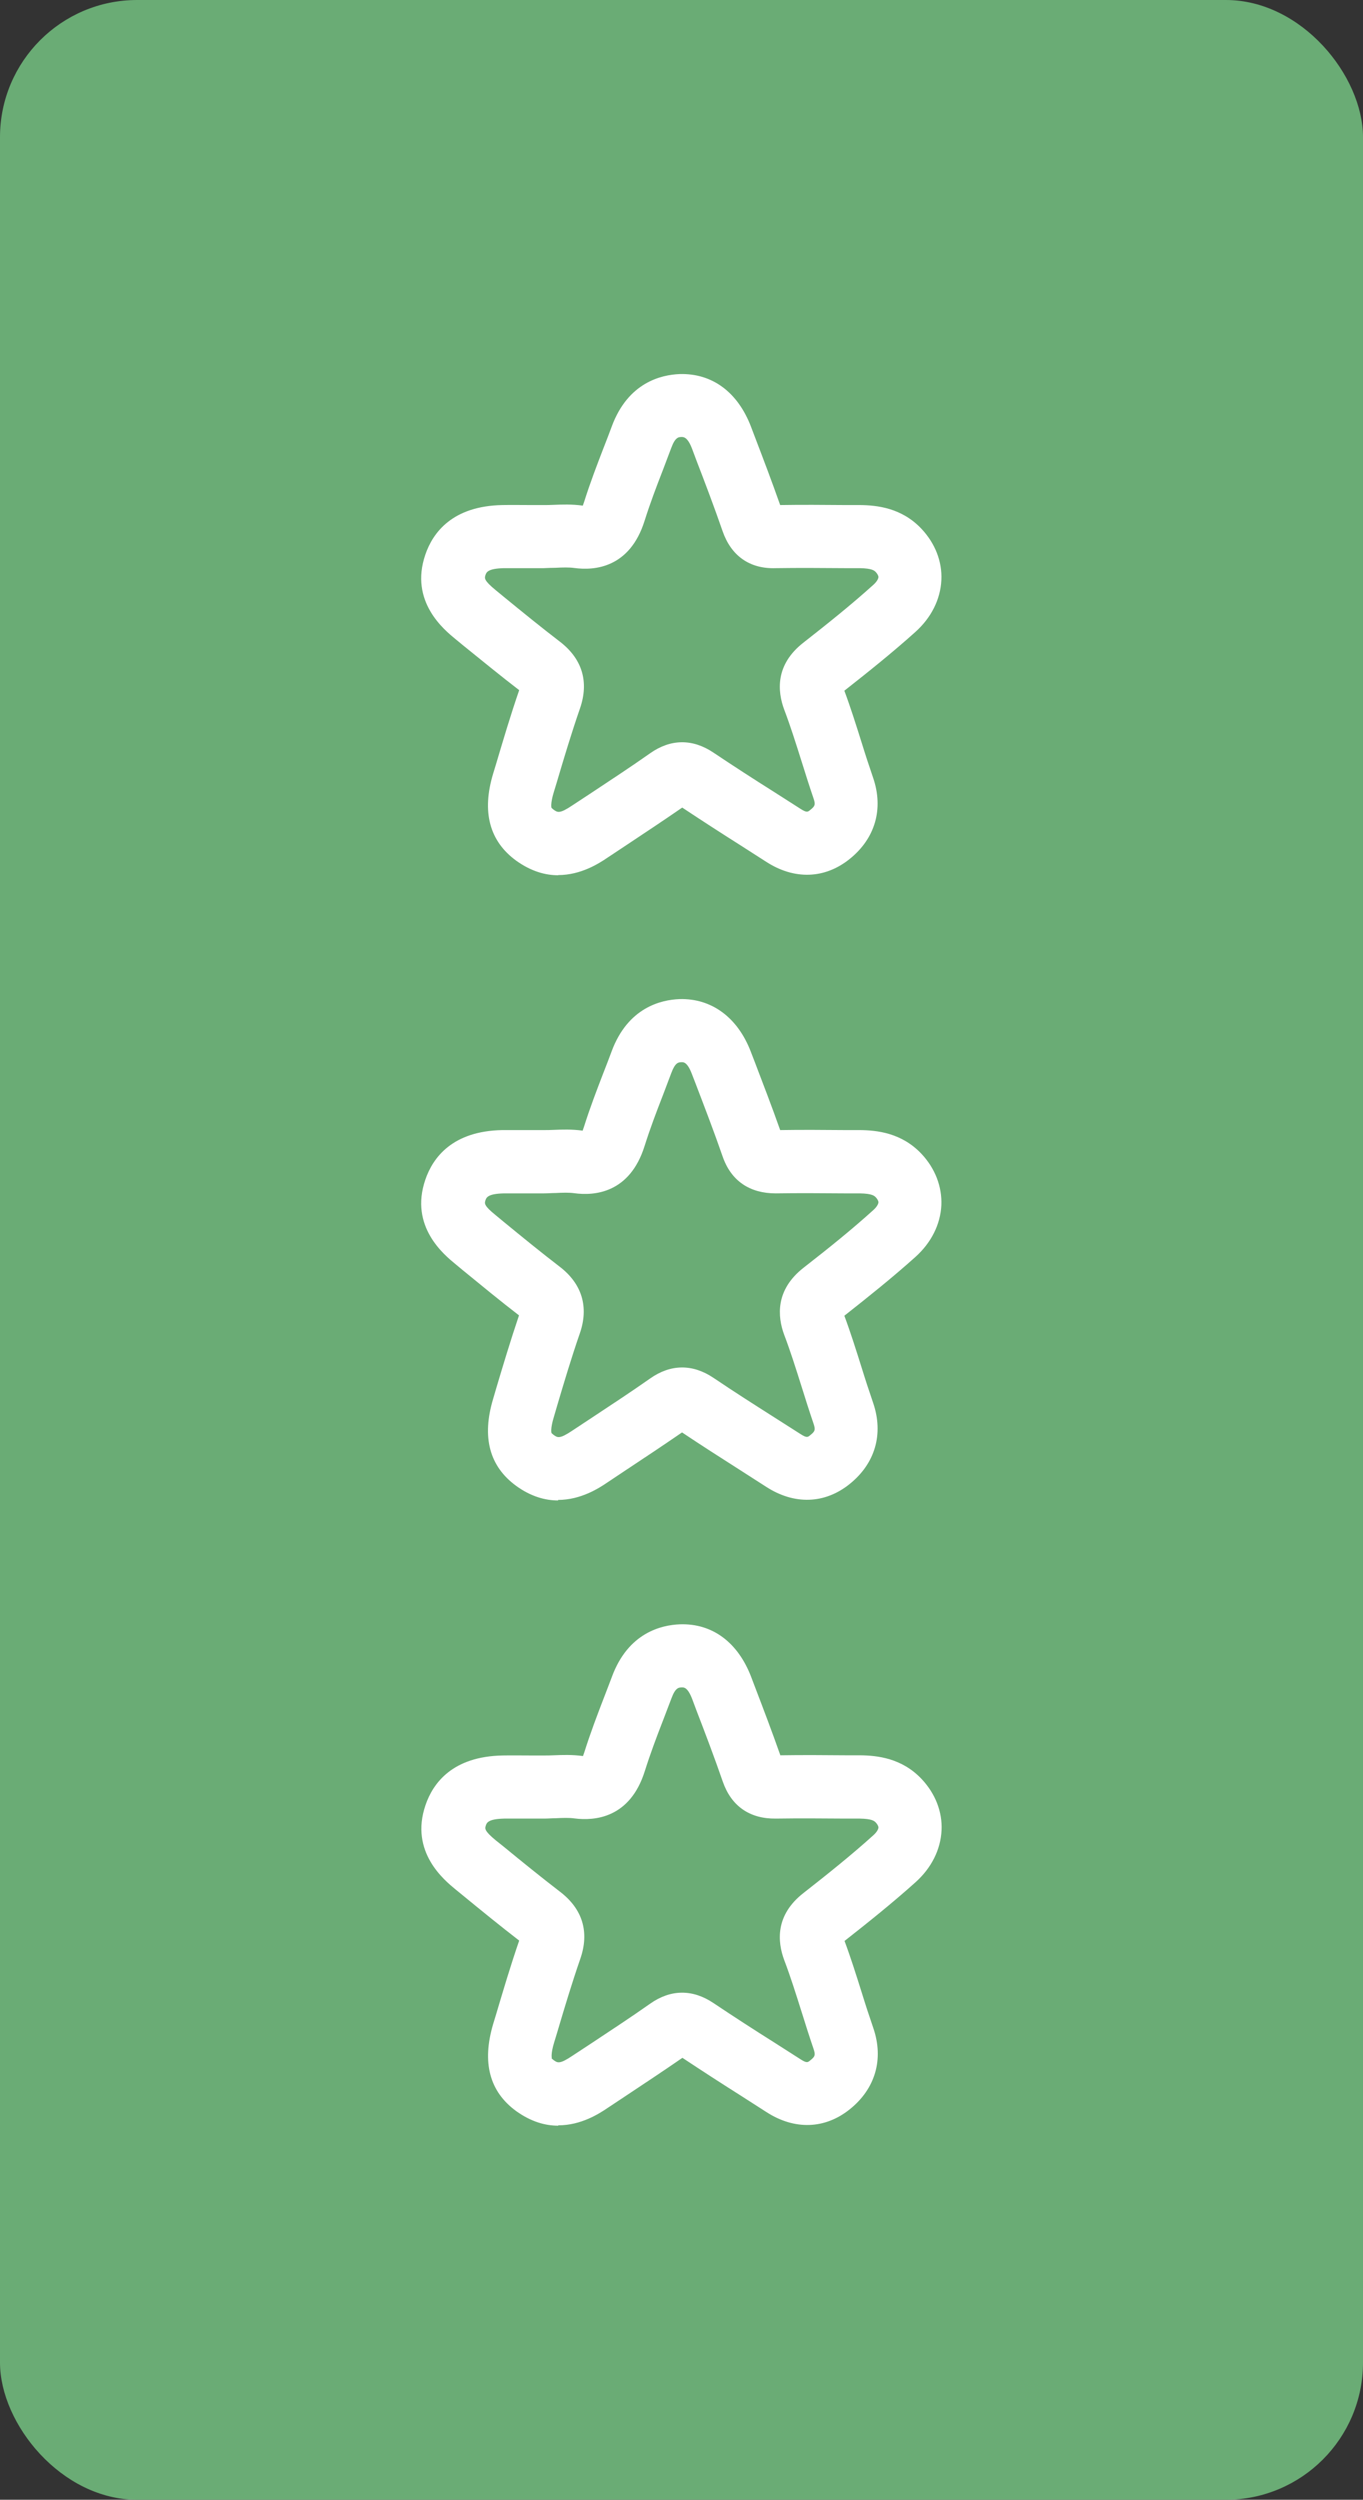 <?xml version="1.0" encoding="UTF-8"?>
<svg id="Layer_2" data-name="Layer 2" xmlns="http://www.w3.org/2000/svg" viewBox="0 0 74.32 136.26">
  <rect x="0" y="0" width="74.32" height="136.26" fill="#333333" stroke="none"/>
  <defs>
    <style>
      .cls-1 {
        fill: #fff;
      }

      .cls-2 {
        fill: #6aac75;
      }
    </style>
  </defs>
  <g id="Plant">
    <g>
      <rect class="cls-2" width="74.32" height="136.26" rx="7.48" ry="7.48"/>
      <path class="cls-1" d="M30.44,47.71c-.7,0-1.48-.21-2.3-.8-1.45-1.06-1.88-2.66-1.25-4.74l.17-.56c.39-1.31,.79-2.66,1.25-3.99-1.03-.79-2.04-1.62-3.02-2.41l-.45-.37c-.62-.51-2.52-2.05-1.65-4.6,.41-1.21,1.48-2.66,4.21-2.71,.51-.01,1.02,0,1.53,0h.71c.17,0,.35,0,.52-.01,.48-.02,1.03-.04,1.6,.04,0,0,.01,0,.02,0,.02-.05,.04-.11,.07-.2,.32-1.02,.7-2.01,1.07-2.97,.15-.38,.3-.77,.44-1.15,.89-2.4,2.7-2.81,3.7-2.85,1.78-.05,3.17,.99,3.89,2.87l.22,.58c.46,1.2,.93,2.44,1.37,3.69,1.2-.02,2.36-.01,3.53,0h.82c.93,.01,2.28,.15,3.36,1.3,.74,.79,1.13,1.78,1.08,2.79-.05,1.05-.55,2.05-1.42,2.83-1.27,1.14-2.61,2.21-3.87,3.2,.35,.94,.65,1.9,.94,2.82,.2,.65,.41,1.29,.63,1.93,.58,1.7,.11,3.31-1.29,4.43-1.35,1.08-3.01,1.14-4.55,.14l-1.42-.91c-1.06-.67-2.11-1.35-3.15-2.04-1.03,.71-2.04,1.38-3.05,2.05l-1.04,.69c-.43,.29-1.42,.94-2.68,.94Zm-.37-3.68s.02,.03,.11,.1c.22,.16,.33,.24,1.03-.23l1.05-.69c1.07-.71,2.14-1.41,3.19-2.15,1.12-.79,2.32-.8,3.46-.03,1.09,.73,2.19,1.44,3.3,2.14l1.44,.92c.34,.22,.4,.17,.53,.06,.27-.21,.29-.3,.18-.63-.23-.67-.44-1.34-.65-2.01-.31-.98-.6-1.91-.95-2.83-.37-1-.5-2.45,1.06-3.66,1.25-.98,2.57-2.03,3.8-3.14,.2-.18,.27-.33,.28-.42,0-.1-.1-.23-.15-.28-.07-.07-.19-.2-.87-.21h-.82c-1.25-.01-2.51-.02-3.76,0-1.44,.05-2.44-.69-2.9-2.02-.45-1.3-.95-2.62-1.44-3.89l-.22-.59c-.25-.66-.47-.64-.55-.65-.2,0-.37,.01-.59,.6-.15,.4-.3,.79-.45,1.19-.37,.95-.71,1.85-1,2.77-.81,2.59-2.75,2.73-3.84,2.58-.28-.04-.64-.03-1.02-.01-.21,0-.42,.01-.64,.02h-.73c-.48,0-.96,0-1.44,0-.89,.02-.96,.23-1.01,.38-.05,.16-.1,.28,.56,.82l.45,.37c.99,.81,2.01,1.64,3.04,2.43,1.23,.94,1.61,2.2,1.1,3.66-.45,1.3-.86,2.66-1.25,3.98l-.17,.56c-.2,.65-.13,.86-.13,.86h0Z"/>
      <path class="cls-1" d="M30.44,81.79c-.7,0-1.49-.21-2.3-.8-1.45-1.06-1.88-2.65-1.25-4.74l.16-.55c.39-1.31,.8-2.67,1.25-4-1.04-.8-2.06-1.64-3.05-2.45l-.41-.34c-.62-.51-2.52-2.05-1.65-4.6,.41-1.21,1.48-2.66,4.2-2.71,.51,0,1.02,0,1.53,0h.71c.18,0,.35,0,.53-.01,.48-.02,1.02-.04,1.6,.04,0,0,0,0,.01,0,.02-.05,.04-.11,.07-.2,.32-1.02,.7-2.01,1.07-2.97,.15-.38,.3-.77,.44-1.15,.89-2.4,2.7-2.81,3.7-2.85,1.74-.05,3.17,.99,3.89,2.87l.22,.57c.46,1.21,.94,2.45,1.38,3.7,1.2-.02,2.36-.01,3.52,0h.83c.93,.01,2.28,.15,3.36,1.3,.74,.79,1.12,1.78,1.08,2.79-.05,1.05-.55,2.05-1.42,2.83-1.26,1.13-2.6,2.2-3.87,3.2,.35,.94,.65,1.9,.94,2.82,.2,.65,.41,1.29,.63,1.93,.58,1.7,.11,3.31-1.29,4.43-1.35,1.08-3.01,1.14-4.55,.14l-1.45-.93c-1.05-.67-2.1-1.34-3.13-2.03-1.02,.7-2.01,1.36-3.01,2.02l-1.08,.72c-.43,.29-1.42,.94-2.68,.94Zm-.37-3.68s.02,.03,.11,.1c.22,.16,.33,.24,1.03-.23l1.09-.72c1.06-.7,2.11-1.39,3.15-2.12,1.12-.79,2.32-.8,3.46-.03,1.08,.73,2.18,1.43,3.28,2.13l1.46,.93c.34,.22,.4,.17,.53,.06,.27-.21,.29-.3,.18-.63-.23-.67-.44-1.34-.65-2.01-.31-.98-.6-1.91-.95-2.83-.37-1-.49-2.45,1.06-3.66,1.45-1.13,2.65-2.1,3.8-3.14,.2-.18,.27-.33,.28-.42,0-.1-.1-.23-.15-.28-.07-.07-.19-.2-.87-.21h-.83c-1.25-.01-2.5-.02-3.75,0-1.42,0-2.44-.68-2.9-2.02-.45-1.3-.96-2.63-1.45-3.91l-.22-.57c-.25-.66-.46-.65-.55-.65-.19,0-.36,.01-.58,.6-.15,.4-.3,.79-.45,1.19-.37,.95-.71,1.85-1,2.77-.81,2.59-2.75,2.73-3.84,2.58-.28-.04-.64-.03-1.01-.01-.21,0-.43,.02-.64,.02h-.73c-.48,0-.97,0-1.45,0-.89,.02-.96,.23-1.01,.38-.05,.16-.1,.28,.56,.81l.41,.34c1,.82,2.04,1.67,3.07,2.46,1.23,.94,1.61,2.21,1.1,3.66-.45,1.3-.86,2.67-1.25,3.99l-.16,.55c-.2,.65-.13,.86-.13,.86h0Z"/>
      <path class="cls-1" d="M30.44,115.87c-.7,0-1.48-.21-2.3-.8-1.45-1.06-1.87-2.65-1.25-4.74l.17-.56c.39-1.31,.79-2.66,1.25-3.99-1.05-.81-2.08-1.65-3.08-2.47l-.38-.31c-.62-.51-2.52-2.05-1.65-4.6,.41-1.21,1.48-2.66,4.21-2.71,.51-.01,1.02,0,1.53,0h.71c.18,0,.35,0,.53-.01,.48-.02,1.02-.04,1.6,.04,0,0,0,0,.01,0,.02-.05,.04-.11,.07-.2,.32-1.02,.7-2.02,1.07-2.98,.15-.38,.29-.76,.44-1.15,.89-2.4,2.7-2.81,3.7-2.85,1.78-.06,3.17,.99,3.89,2.87l.22,.58c.46,1.2,.93,2.44,1.37,3.69,1.23-.02,2.42-.01,3.58,0h.77c.93,.01,2.28,.15,3.36,1.3,.74,.79,1.13,1.78,1.08,2.79-.05,1.05-.55,2.05-1.42,2.83-1.27,1.14-2.61,2.21-3.87,3.2,.35,.94,.65,1.9,.94,2.82,.2,.65,.41,1.29,.63,1.93,.58,1.7,.11,3.31-1.29,4.43-1.35,1.08-3.01,1.14-4.55,.14l-1.42-.91c-1.06-.67-2.11-1.35-3.15-2.04-1.03,.71-2.04,1.38-3.05,2.05l-1.04,.69c-.43,.29-1.42,.94-2.68,.94Zm-.37-3.68s.02,.03,.11,.1c.22,.16,.33,.24,1.03-.23l1.05-.69c1.07-.71,2.14-1.41,3.19-2.15,1.12-.79,2.32-.8,3.46-.03,1.09,.73,2.19,1.44,3.3,2.14l1.44,.92c.34,.22,.4,.17,.53,.06,.27-.21,.29-.3,.18-.63-.23-.67-.44-1.34-.65-2.01-.31-.98-.6-1.91-.95-2.83-.37-1-.5-2.45,1.06-3.66,1.25-.98,2.57-2.03,3.8-3.14,.2-.18,.27-.33,.28-.42,0-.1-.1-.23-.15-.28-.07-.07-.19-.2-.87-.21h-.77c-1.27-.01-2.54-.02-3.8,0-1.44,.02-2.44-.69-2.9-2.02-.45-1.3-.95-2.62-1.44-3.89l-.22-.59c-.25-.66-.46-.65-.55-.65-.2,0-.37,.01-.59,.6-.15,.4-.3,.79-.45,1.18-.37,.95-.71,1.86-1,2.78-.81,2.58-2.75,2.72-3.84,2.58-.28-.04-.64-.03-1.01-.01-.21,0-.43,.02-.64,.02h-.73c-.48,0-.96,0-1.44,0-.89,.02-.96,.23-1.01,.38-.05,.16-.1,.28,.56,.82l.39,.31c1.01,.83,2.06,1.68,3.1,2.48,1.23,.94,1.61,2.2,1.1,3.66-.45,1.3-.86,2.66-1.25,3.98l-.17,.56c-.2,.65-.13,.86-.13,.86h0Z"/>
    </g>
  </g>
</svg>